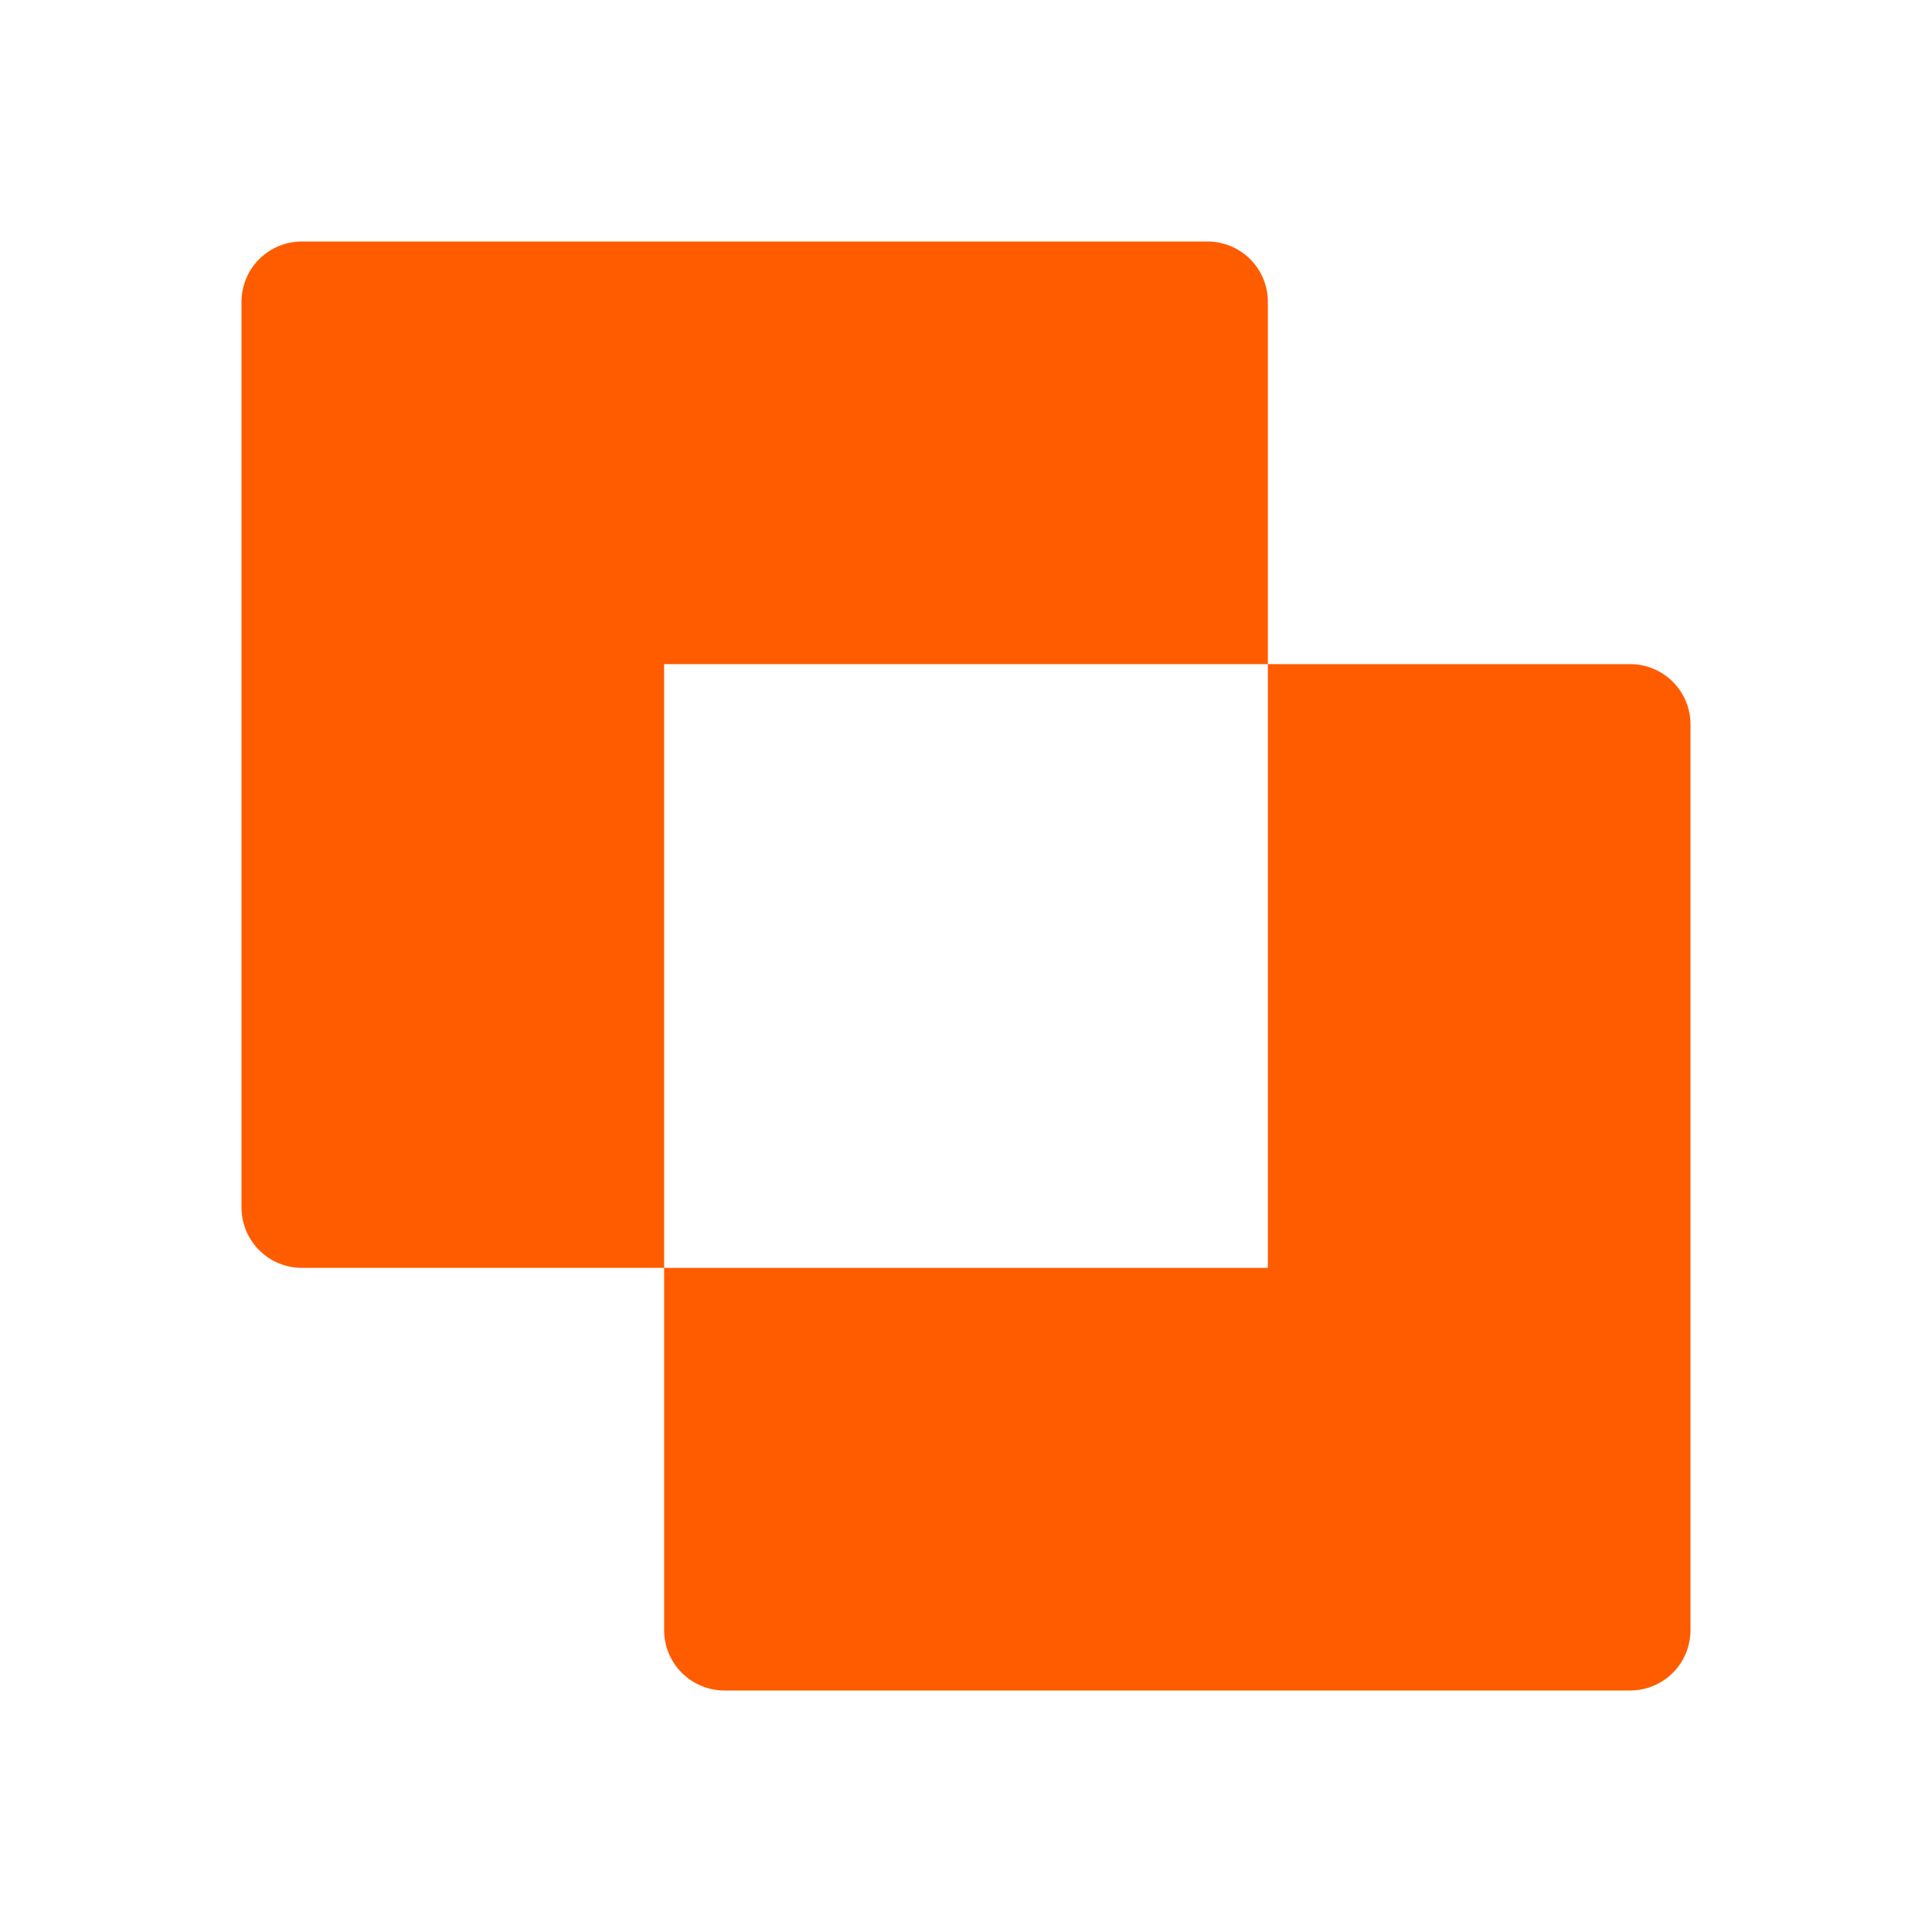 <svg width="32" height="32" viewBox="0 0 32 32" fill="none" xmlns="http://www.w3.org/2000/svg">
<path d="M11 11V21H5C4.735 21 4.48 20.895 4.293 20.707C4.105 20.52 4 20.265 4 20V5C4 4.735 4.105 4.48 4.293 4.293C4.48 4.105 4.735 4 5 4H20C20.265 4 20.52 4.105 20.707 4.293C20.895 4.48 21 4.735 21 5V11H11ZM27 11H21V21H11V27C11 27.265 11.105 27.52 11.293 27.707C11.48 27.895 11.735 28 12 28H27C27.265 28 27.52 27.895 27.707 27.707C27.895 27.52 28 27.265 28 27V12C28 11.735 27.895 11.48 27.707 11.293C27.52 11.105 27.265 11 27 11Z" fill="#FF5C00"/>
</svg>
